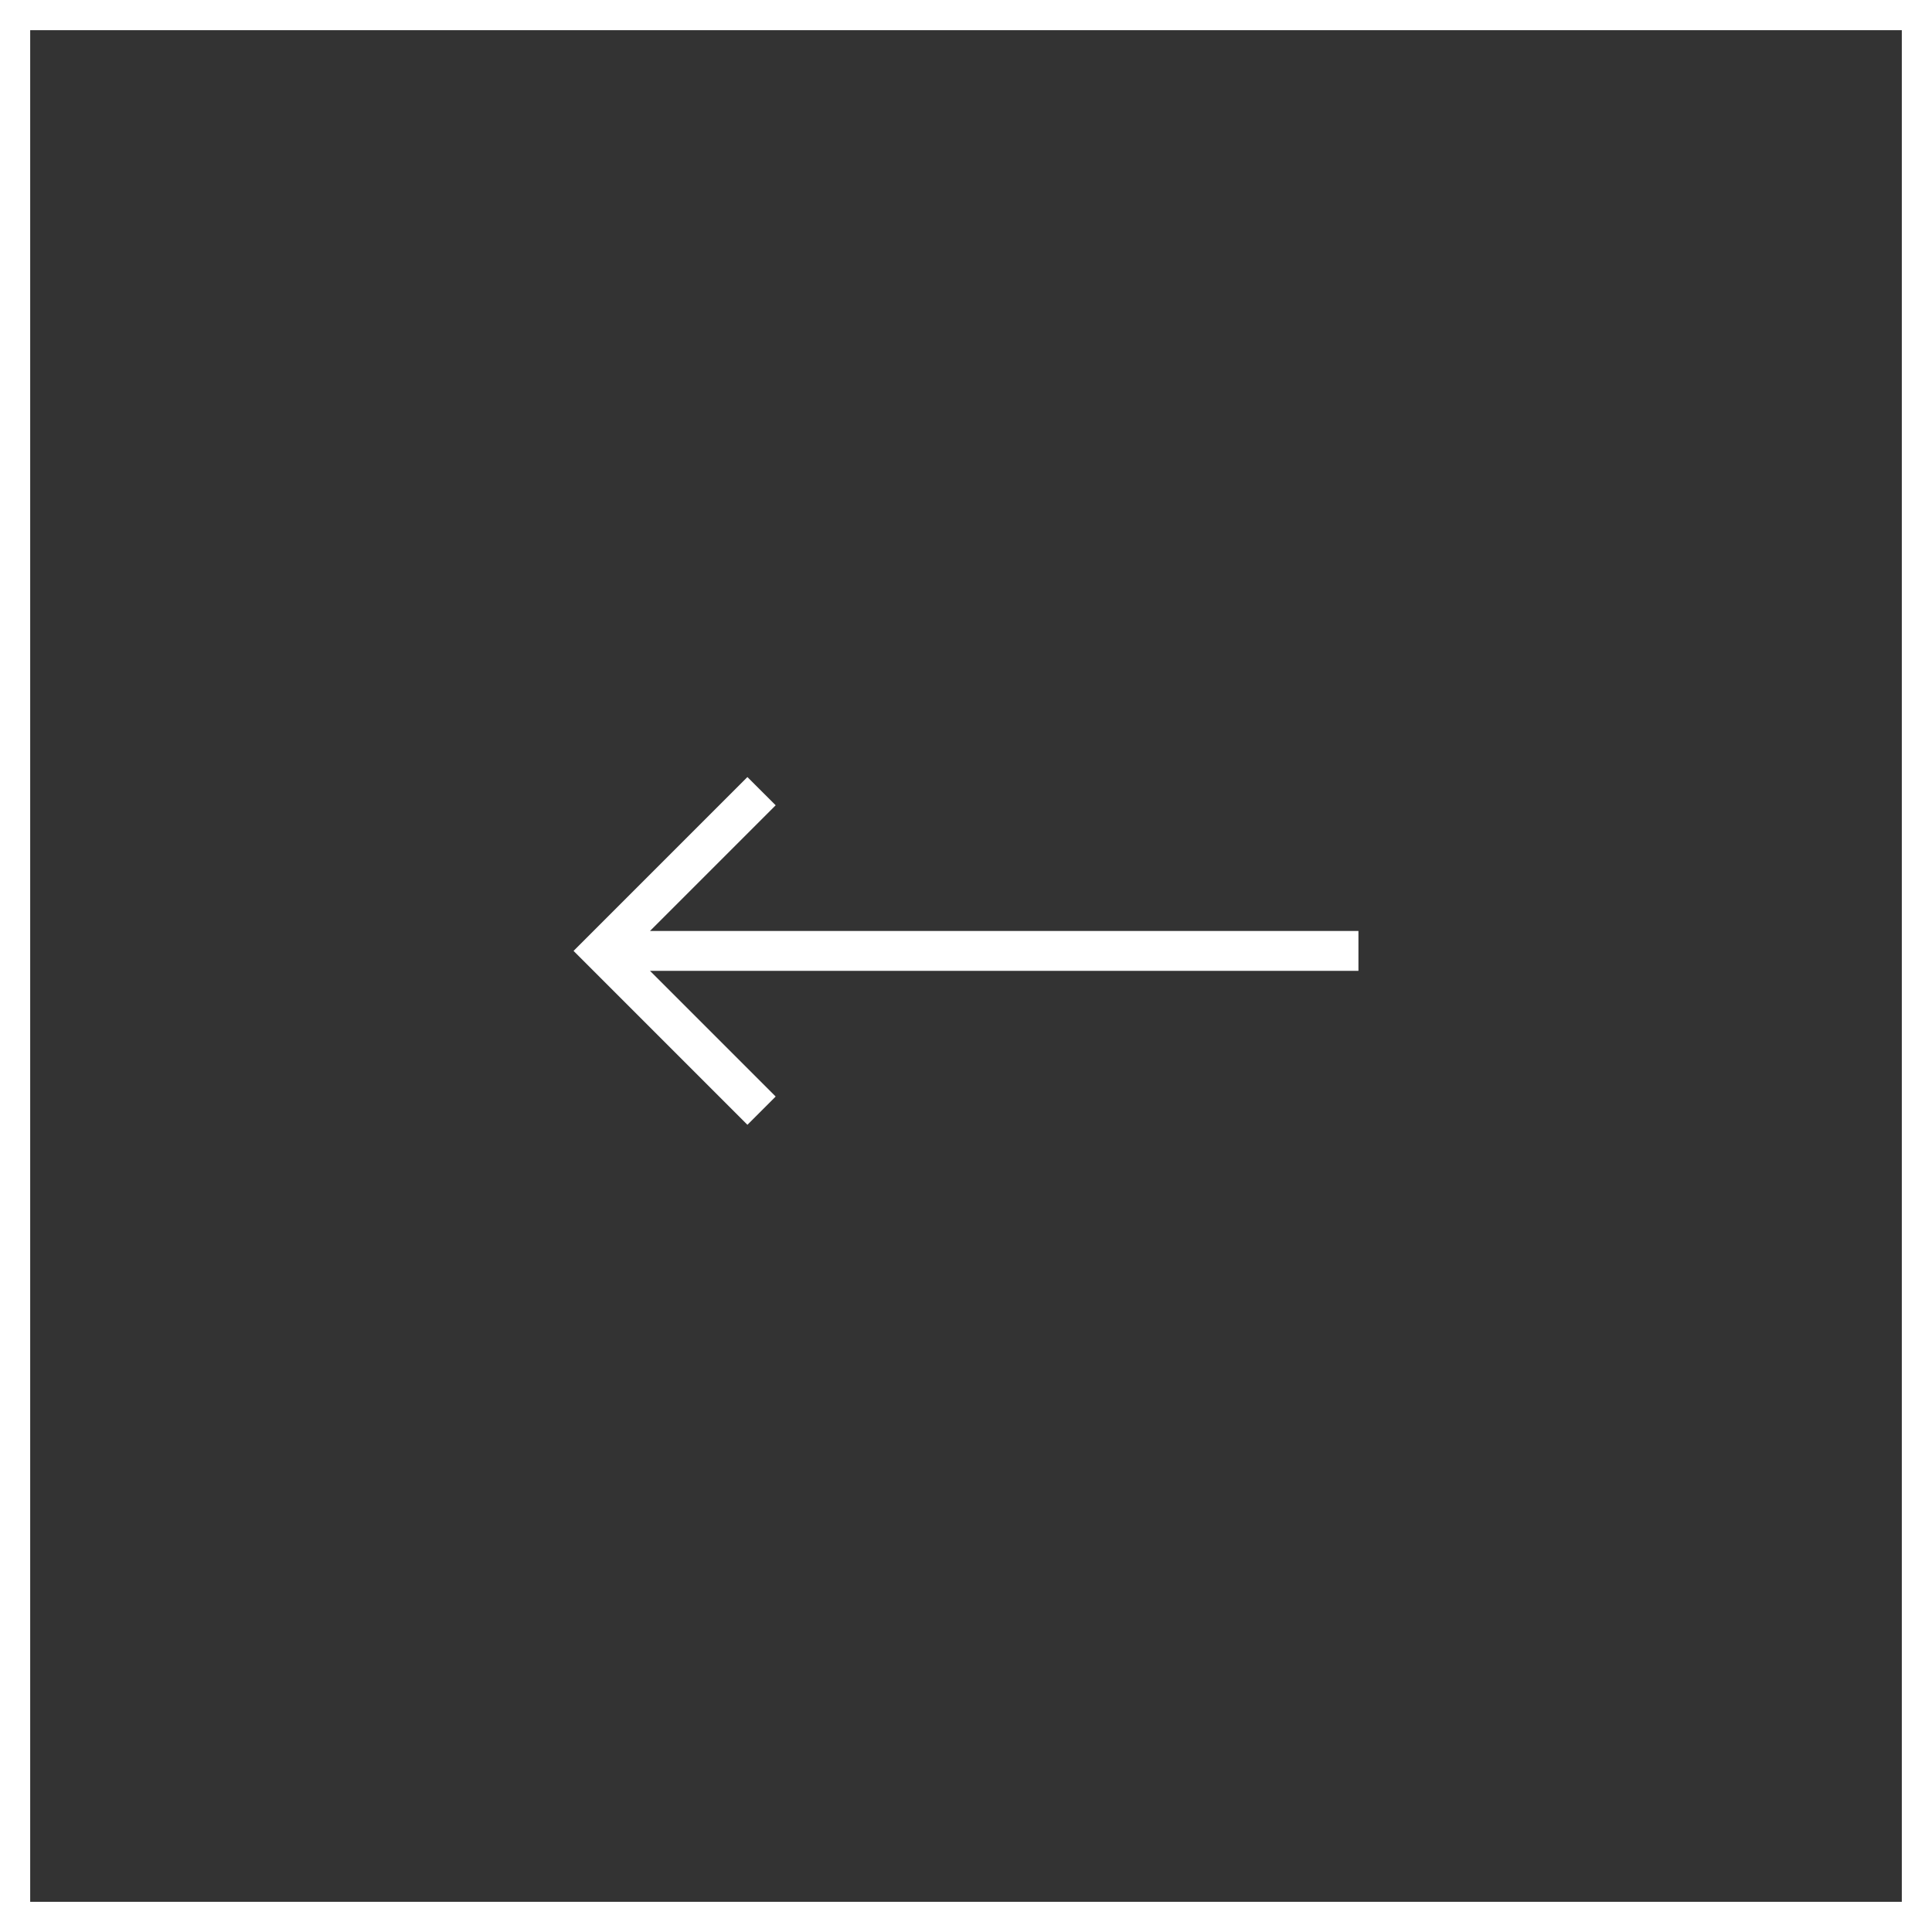 <?xml version="1.0" encoding="UTF-8"?> <svg xmlns="http://www.w3.org/2000/svg" width="64" height="64" viewBox="0 0 64 64" fill="none"><rect x="0" y="0" width="64" height="64" fill="#333333" stroke="none"/> <rect x="-0.5" y="0.5" width="63" height="63" transform="matrix(-1 0 0 1 63 0)" stroke="white"></rect> <path d="M24.759 25.741L25.695 26.676L21.532 30.839H45V32.161H21.532L25.695 36.324L24.759 37.26L19 31.5L24.759 25.741Z" fill="white"></path> </svg> 